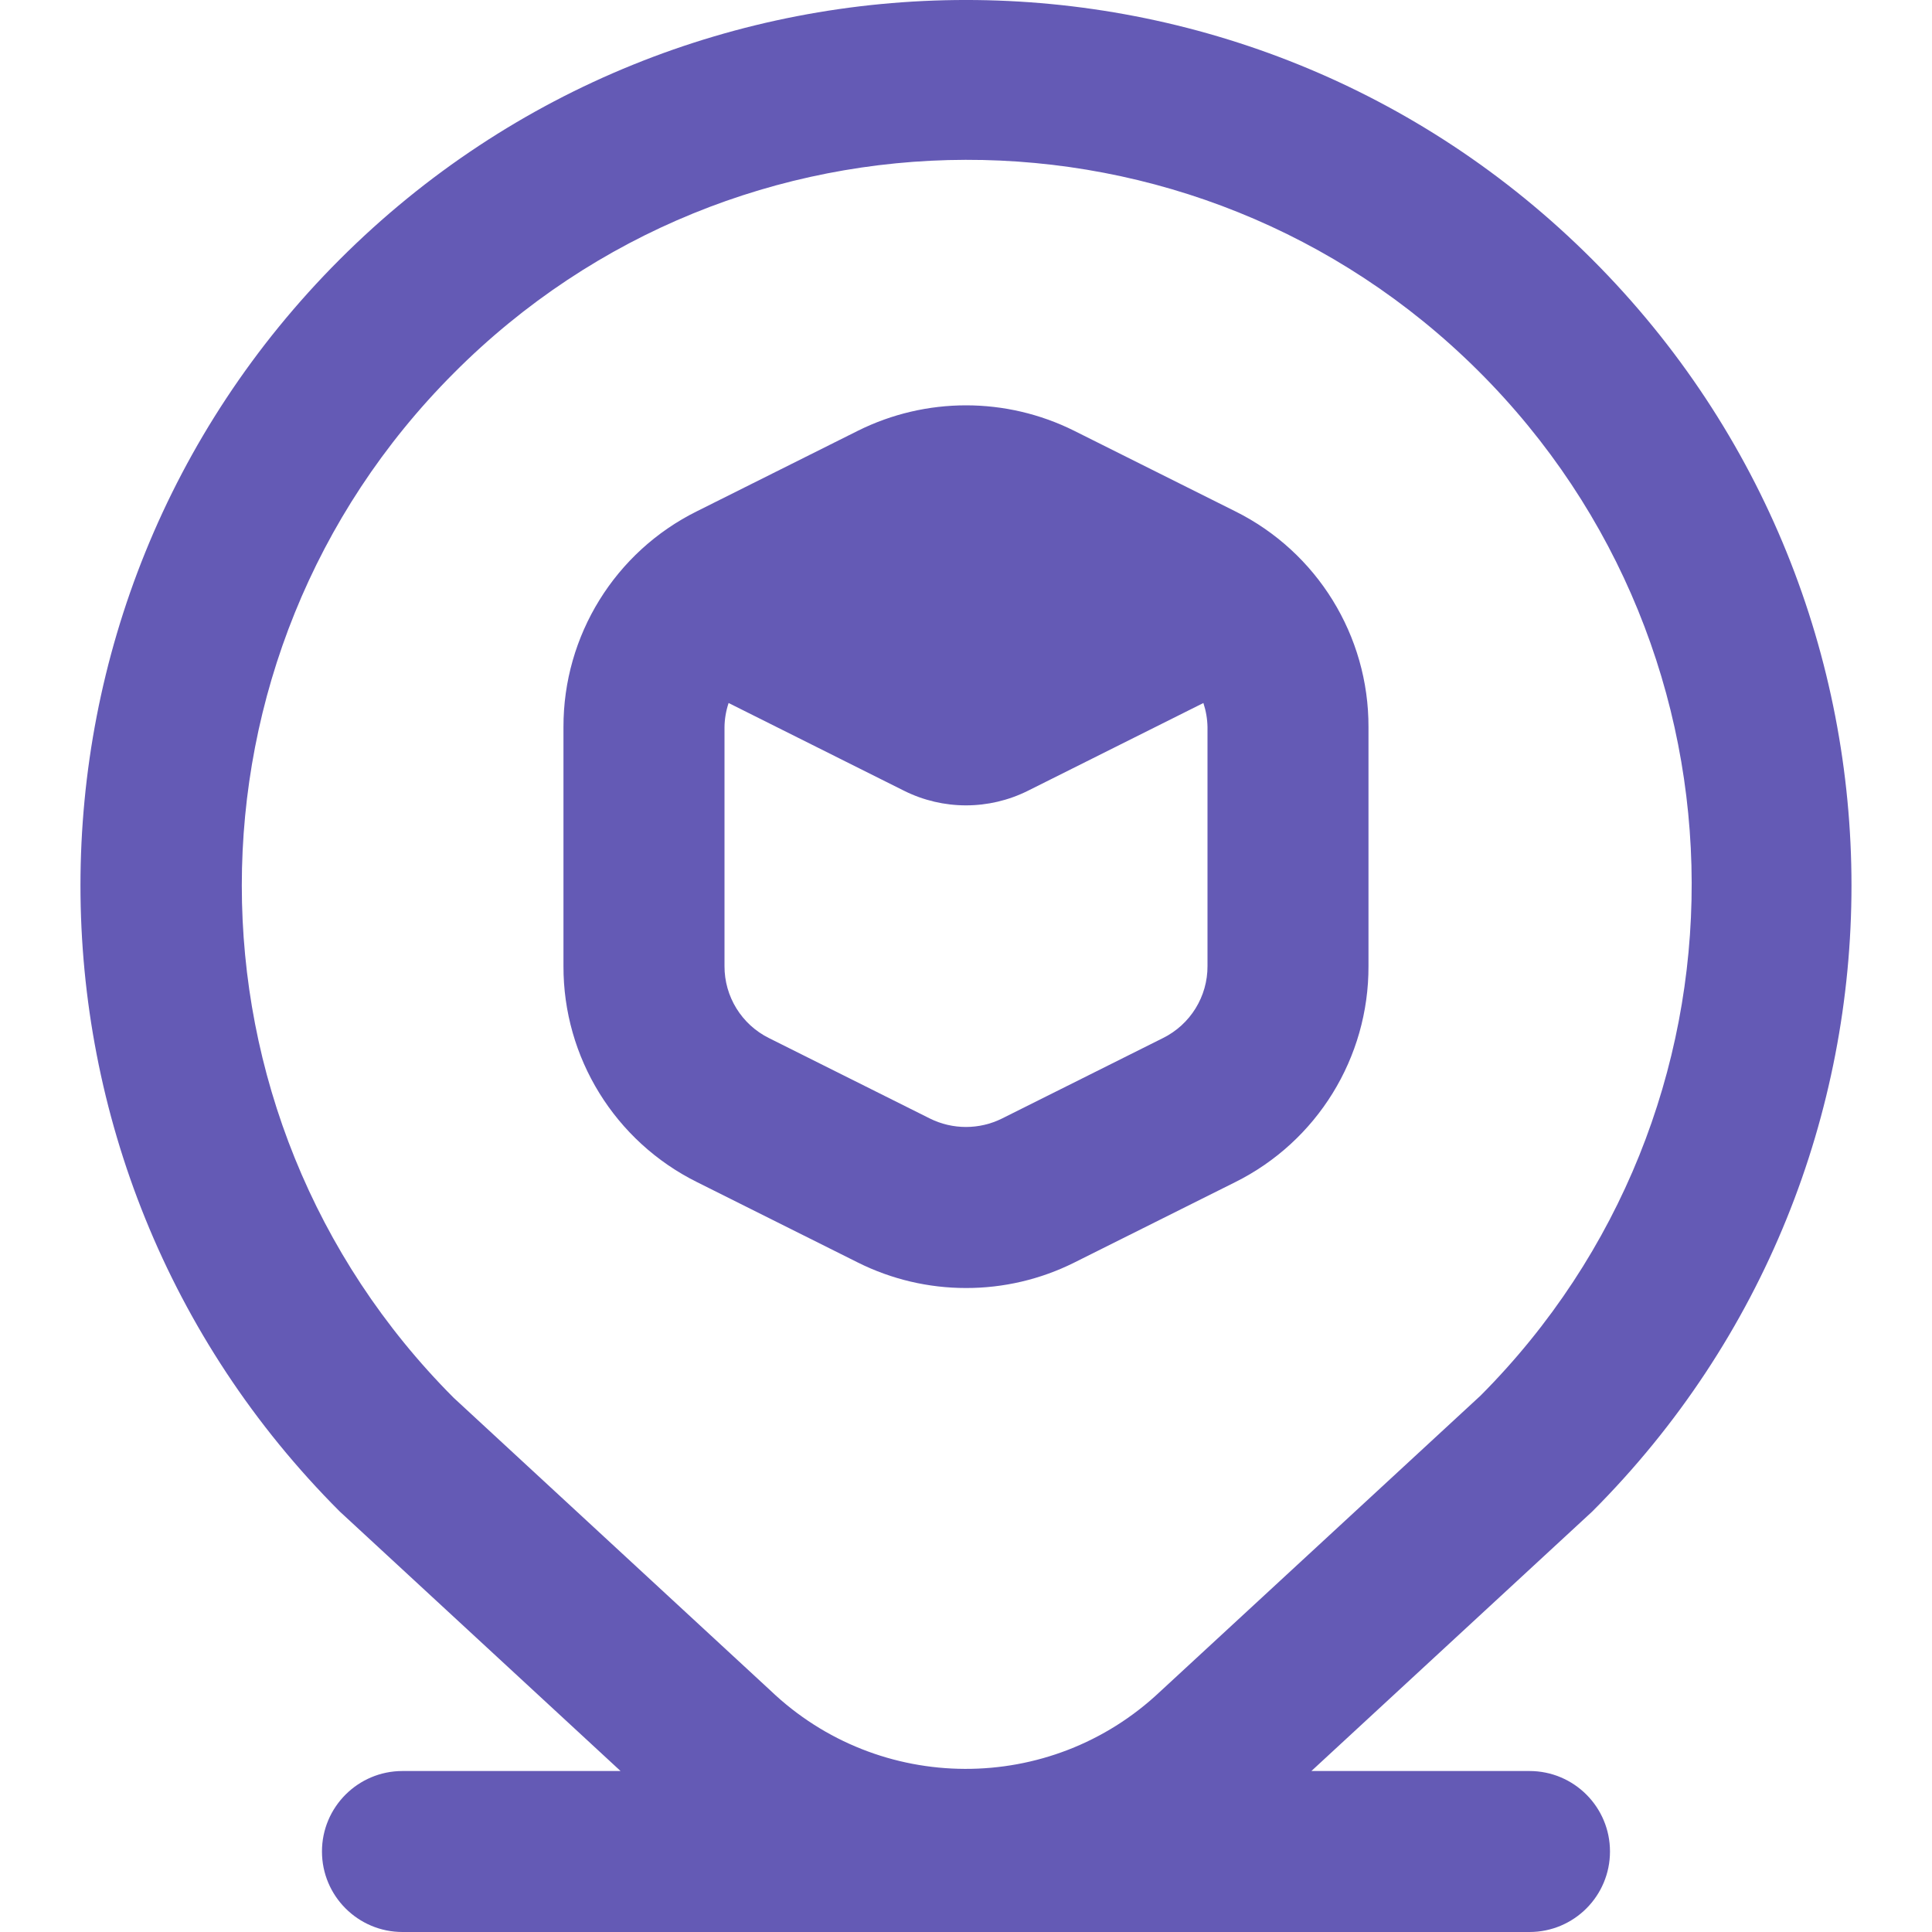 <svg width="40" height="40" viewBox="0 0 40 40" fill="none" xmlns="http://www.w3.org/2000/svg">
<g clip-path="url(#clip0_307_2132)">
<path d="M20 26.667C20.776 26.668 21.541 26.489 22.236 26.143L25.57 24.477C27.269 23.633 28.34 21.897 28.333 20V15.055C28.339 13.16 27.267 11.426 25.57 10.584L22.236 8.917C20.828 8.217 19.173 8.217 17.765 8.917L14.431 10.584C12.733 11.425 11.661 13.16 11.666 15.055V20C11.66 21.896 12.732 23.63 14.43 24.474L17.763 26.14C18.458 26.487 19.223 26.667 20 26.667ZM15 20V15.055C15.002 14.885 15.031 14.716 15.085 14.555L18.718 16.372C19.525 16.775 20.475 16.775 21.282 16.372L24.915 14.555C24.968 14.716 24.997 14.885 25 15.055V20C25.003 20.632 24.645 21.211 24.078 21.492L20.745 23.158C20.275 23.391 19.723 23.391 19.253 23.158L15.92 21.492C15.354 21.211 14.997 20.632 15 20ZM31.666 36.667H27.151L32.963 31.297C40.123 24.137 40.123 12.529 32.963 5.369C25.804 -1.79 14.196 -1.79 7.036 5.369C-0.124 12.528 -0.124 24.137 7.036 31.296C7.052 31.312 12.848 36.667 12.848 36.667H8.333C7.413 36.667 6.666 37.413 6.666 38.333C6.666 39.254 7.413 40 8.333 40H31.666C32.587 40 33.333 39.254 33.333 38.333C33.333 37.413 32.587 36.667 31.666 36.667ZM9.393 7.727C15.238 1.855 24.736 1.834 30.607 7.679C36.478 13.524 36.5 23.022 30.655 28.893L24.013 35.028C21.746 37.165 18.203 37.153 15.951 35L9.393 28.94C3.544 23.078 3.544 13.588 9.393 7.727Z" fill="#645AB5"/>
</g>
<defs>
<clipPath id="clip0_307_2132">
<rect width="40" height="40" fill="white"/>
</clipPath>
</defs>
</svg>
